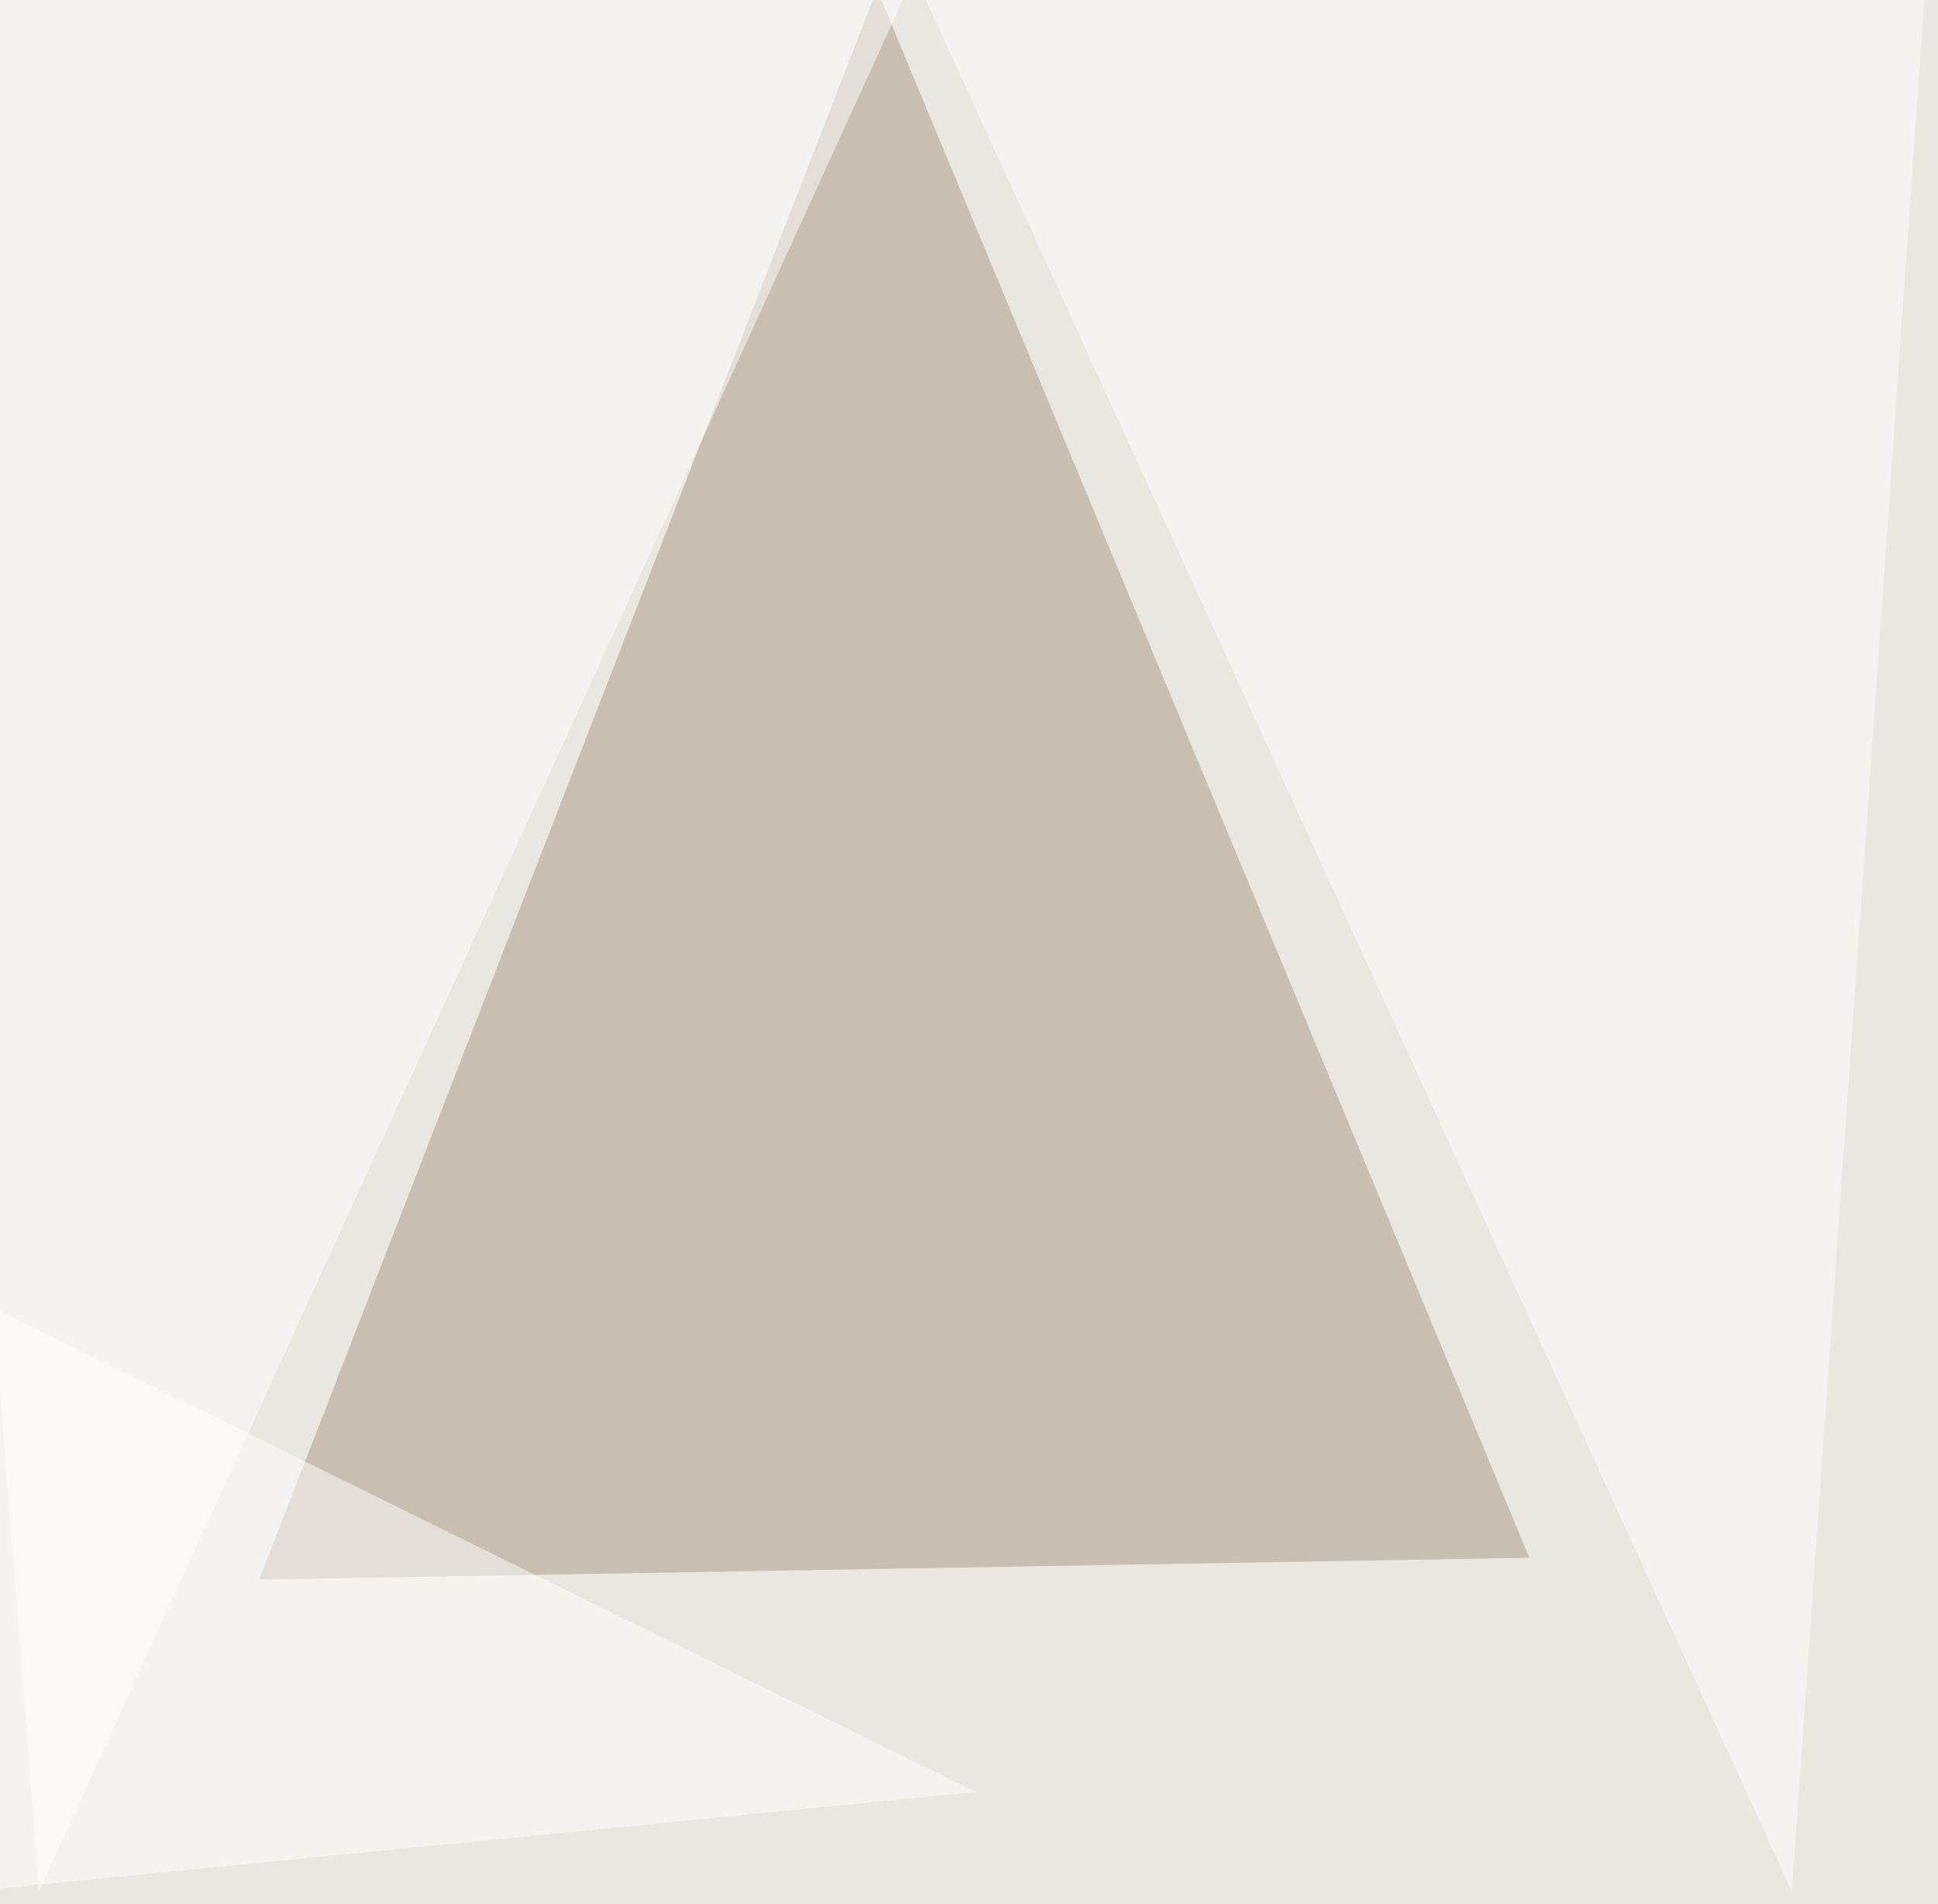 <svg xmlns="http://www.w3.org/2000/svg" width="800" height="786" ><filter id="a"><feGaussianBlur stdDeviation="55"/></filter><rect width="100%" height="100%" fill="#eae6e0"/><g filter="url(#a)"><g fill-opacity=".5"><path fill="#a69683" d="M631.3 643L107 652 362-4.4z"/><path fill="#fff" d="M739.7 780.8L373.5-19l422 2.9z"/><path fill="#fff" d="M-45.4-7.3l61.5 788 372-814.4z"/><path fill="#fff" d="M402.8 739.7L-7.3 537.6l-5.9 243.2z"/></g></g></svg>